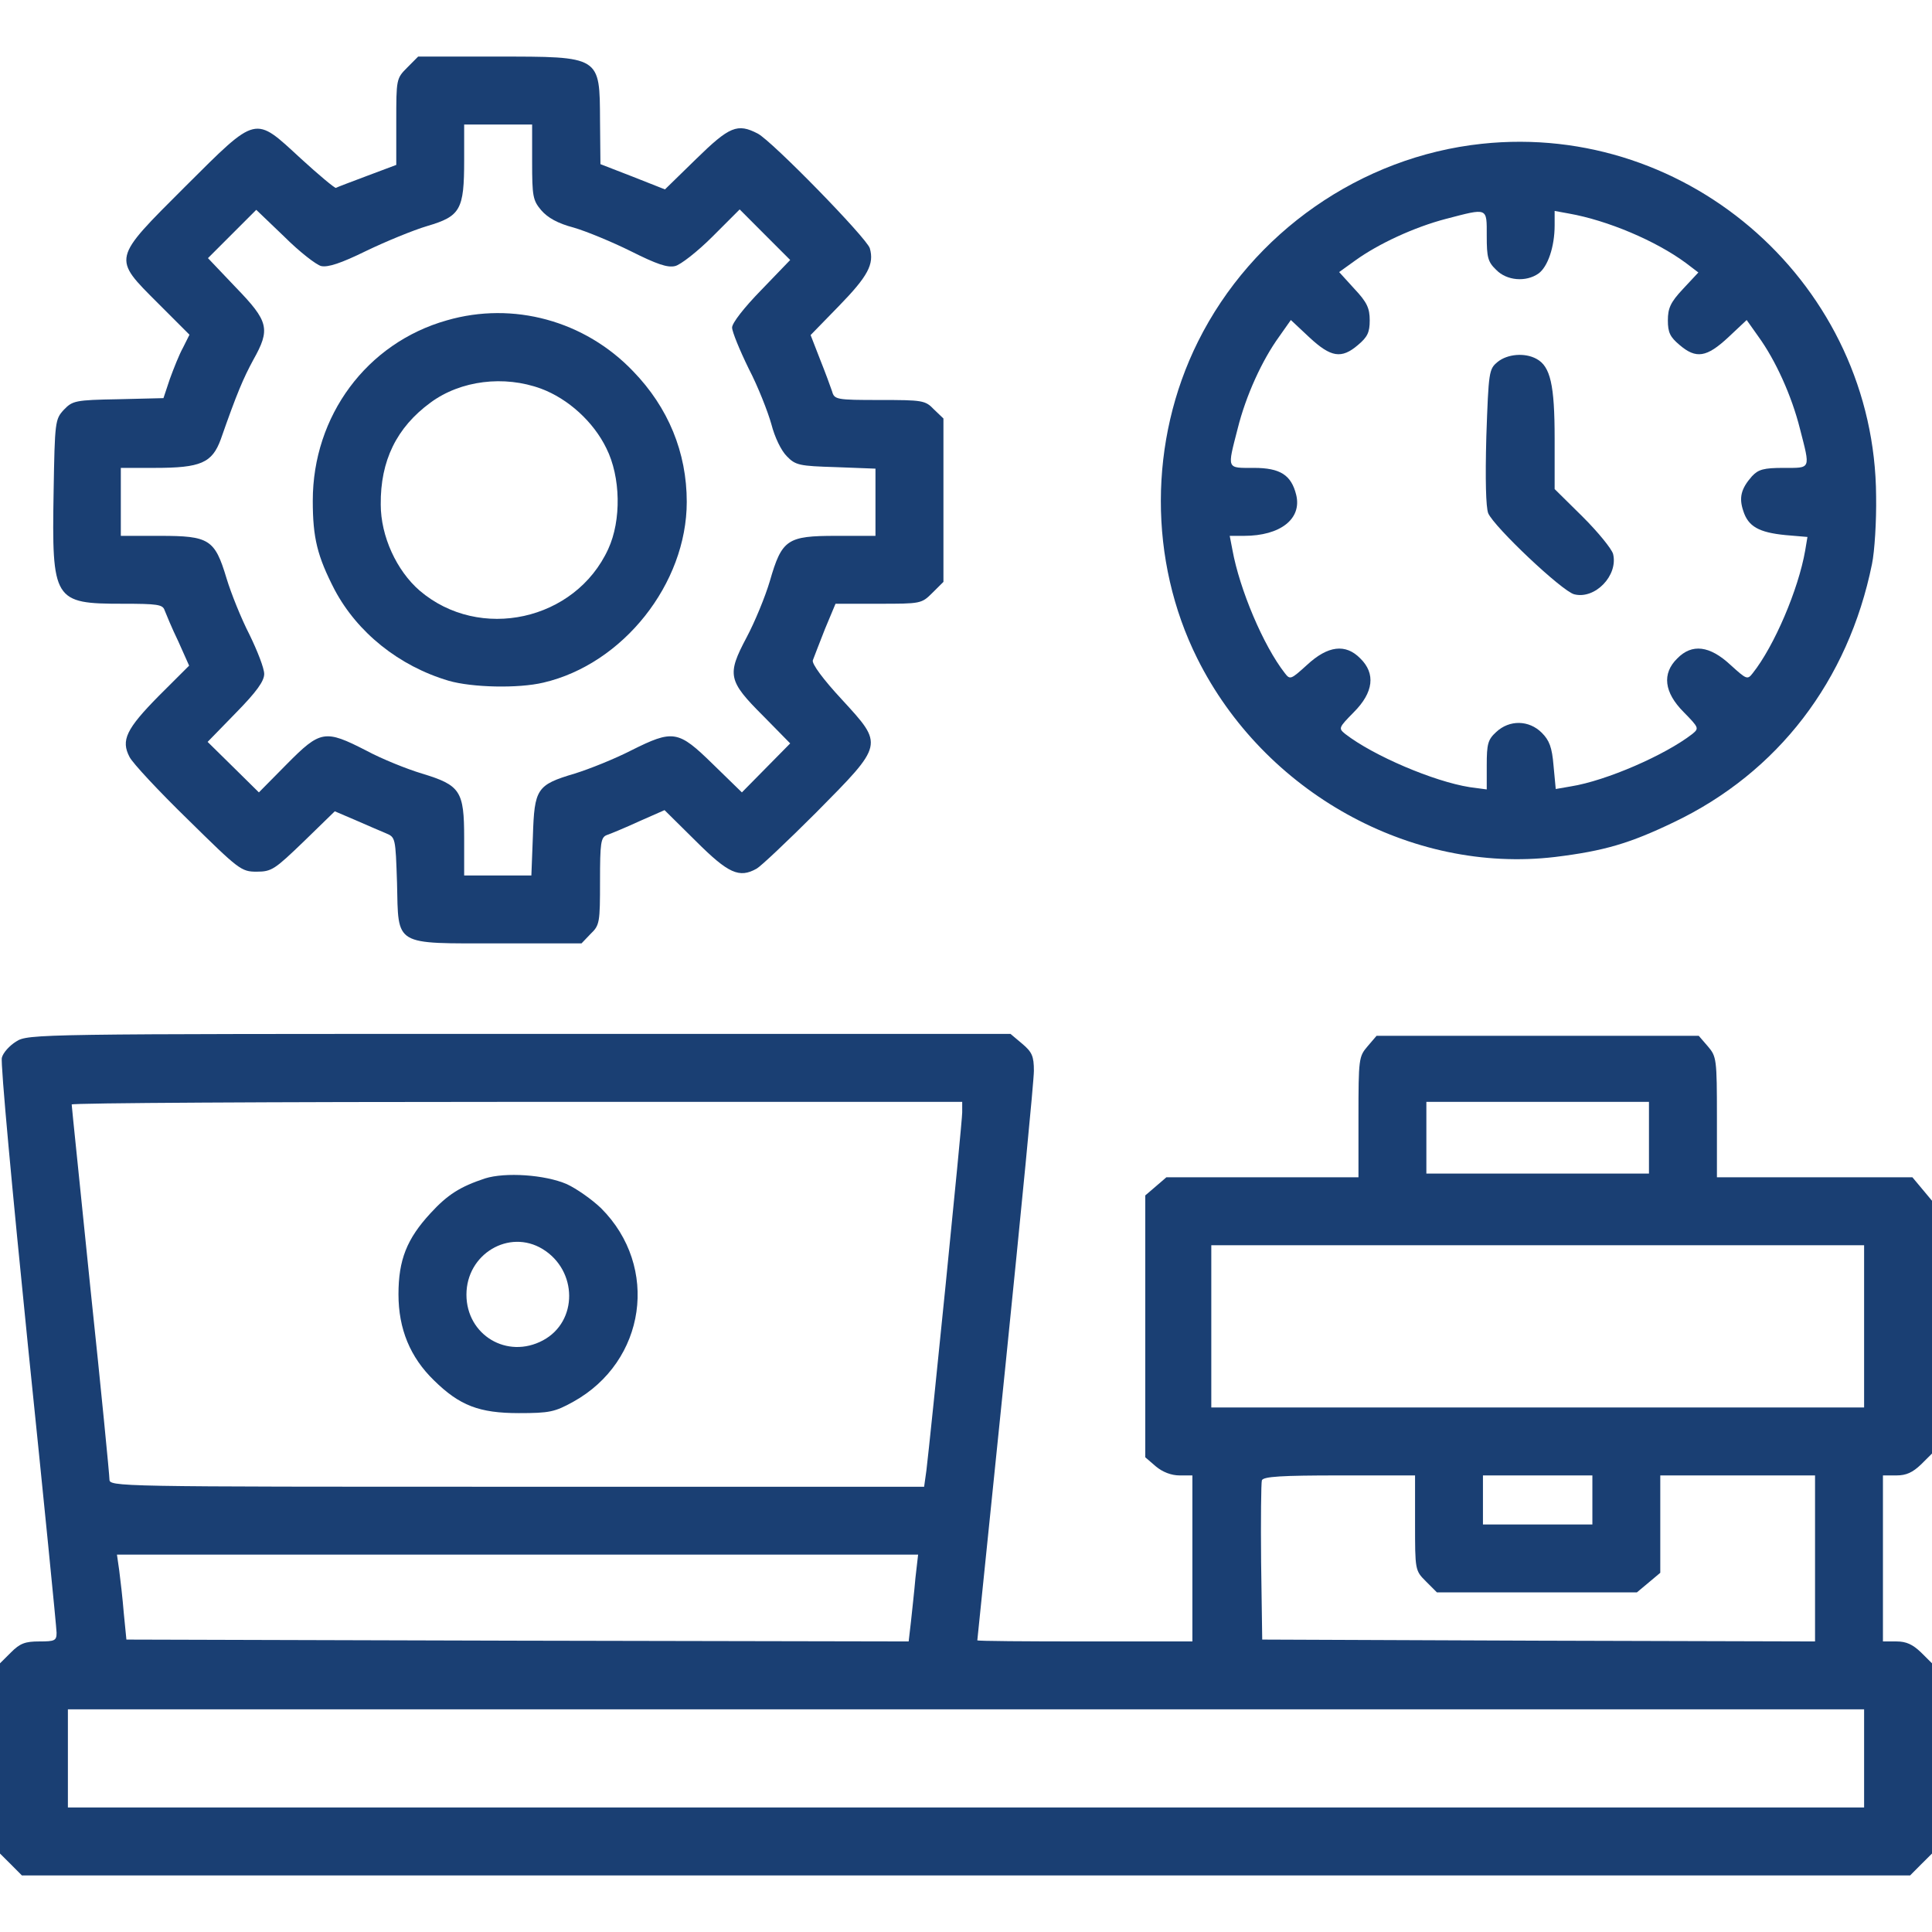 <svg width="28" height="28" viewBox="0 0 28 28" fill="none" xmlns="http://www.w3.org/2000/svg">
<g clip-path="url(#clip0_3934_4735)">
<path d="M5.902 0.979C5.743 1.138 5.743 1.148 5.743 1.766V2.39L5.322 2.548C5.087 2.636 4.884 2.713 4.868 2.723C4.852 2.729 4.622 2.538 4.359 2.297C3.681 1.673 3.736 1.657 2.686 2.702C1.62 3.768 1.625 3.73 2.292 4.397L2.746 4.851L2.653 5.037C2.598 5.135 2.516 5.343 2.462 5.491L2.369 5.77L1.713 5.786C1.089 5.797 1.051 5.808 0.925 5.939C0.799 6.076 0.794 6.109 0.777 7.126C0.75 8.706 0.777 8.75 1.778 8.75C2.281 8.75 2.358 8.761 2.385 8.843C2.407 8.898 2.489 9.1 2.582 9.291L2.741 9.647L2.303 10.084C1.827 10.566 1.751 10.73 1.877 10.97C1.92 11.058 2.303 11.468 2.724 11.878C3.463 12.605 3.495 12.633 3.72 12.633C3.938 12.633 3.982 12.6 4.403 12.195L4.852 11.758L5.147 11.884C5.311 11.955 5.508 12.042 5.59 12.075C5.732 12.135 5.732 12.135 5.754 12.797C5.776 13.721 5.694 13.672 7.231 13.672H8.428L8.559 13.535C8.691 13.409 8.696 13.371 8.696 12.77C8.696 12.217 8.707 12.135 8.795 12.102C8.844 12.086 9.057 11.998 9.259 11.905L9.631 11.741L10.085 12.19C10.556 12.66 10.714 12.731 10.966 12.589C11.026 12.556 11.414 12.19 11.83 11.774C12.814 10.779 12.809 10.801 12.202 10.139C11.928 9.844 11.764 9.62 11.78 9.57C11.797 9.527 11.873 9.324 11.956 9.116L12.109 8.75H12.732C13.345 8.75 13.355 8.75 13.514 8.591L13.673 8.433V7.246V6.065L13.536 5.934C13.41 5.802 13.372 5.797 12.748 5.797C12.12 5.797 12.092 5.791 12.059 5.671C12.037 5.606 11.961 5.398 11.884 5.206L11.748 4.856L12.158 4.435C12.579 4.003 12.672 3.828 12.606 3.598C12.557 3.445 11.19 2.045 10.982 1.936C10.687 1.783 10.572 1.832 10.091 2.302L9.637 2.745L9.166 2.559L8.702 2.379L8.696 1.75C8.691 0.809 8.713 0.82 7.192 0.82H6.06L5.902 0.979ZM7.712 2.346C7.712 2.844 7.723 2.904 7.843 3.046C7.936 3.155 8.084 3.238 8.313 3.298C8.499 3.352 8.871 3.506 9.145 3.642C9.516 3.828 9.675 3.883 9.784 3.856C9.861 3.839 10.107 3.648 10.326 3.429L10.72 3.035L11.086 3.402L11.452 3.768L11.031 4.205C10.785 4.457 10.61 4.681 10.61 4.747C10.61 4.807 10.72 5.075 10.851 5.343C10.988 5.606 11.13 5.972 11.179 6.147C11.228 6.338 11.321 6.53 11.403 6.612C11.529 6.743 11.584 6.754 12.114 6.77L12.688 6.792V7.279V7.766H12.12C11.409 7.766 11.332 7.815 11.157 8.422C11.091 8.646 10.938 9.018 10.818 9.242C10.534 9.778 10.55 9.866 11.059 10.374L11.452 10.774L11.102 11.129L10.752 11.484L10.331 11.074C9.828 10.582 9.757 10.571 9.145 10.877C8.909 10.998 8.543 11.145 8.33 11.211C7.777 11.375 7.745 11.43 7.723 12.119L7.701 12.688H7.214H6.727V12.146C6.727 11.463 6.673 11.38 6.115 11.211C5.896 11.145 5.53 10.998 5.306 10.877C4.709 10.571 4.644 10.582 4.157 11.074L3.752 11.484L3.381 11.118L3.009 10.752L3.419 10.331C3.72 10.024 3.829 9.871 3.829 9.767C3.829 9.685 3.731 9.434 3.616 9.198C3.495 8.963 3.348 8.597 3.282 8.378C3.113 7.815 3.031 7.766 2.32 7.766H1.751V7.273V6.781H2.243C2.91 6.781 3.074 6.71 3.2 6.366C3.435 5.693 3.528 5.48 3.67 5.217C3.922 4.769 3.895 4.659 3.419 4.167L3.014 3.741L3.364 3.391L3.714 3.041L4.119 3.429C4.338 3.648 4.584 3.839 4.655 3.856C4.753 3.877 4.939 3.817 5.306 3.637C5.59 3.5 5.989 3.336 6.191 3.276C6.673 3.134 6.727 3.041 6.727 2.324V1.805H7.22H7.712V2.346Z" fill="#1A3F73"/>
<path d="M6.475 4.643C5.315 4.971 4.533 6.027 4.533 7.257C4.533 7.798 4.599 8.061 4.85 8.548C5.179 9.166 5.78 9.652 6.502 9.866C6.841 9.964 7.508 9.98 7.875 9.893C9.029 9.625 9.953 8.46 9.953 7.273C9.953 6.557 9.685 5.906 9.176 5.381C8.476 4.648 7.437 4.364 6.475 4.643ZM7.842 5.633C8.236 5.78 8.602 6.114 8.788 6.497C8.996 6.912 9.007 7.541 8.815 7.957C8.339 8.996 6.95 9.302 6.081 8.559C5.747 8.269 5.518 7.771 5.518 7.312C5.512 6.677 5.747 6.196 6.239 5.835C6.677 5.512 7.306 5.436 7.842 5.633Z" fill="#1A3F73"/>
<path d="M21.475 2.084C19.725 2.27 18.15 3.369 17.363 4.949C16.646 6.388 16.646 8.127 17.352 9.543C18.32 11.485 20.453 12.666 22.536 12.42C23.253 12.332 23.619 12.223 24.259 11.916C25.768 11.195 26.786 9.866 27.13 8.176C27.168 7.995 27.196 7.552 27.19 7.192C27.174 4.151 24.5 1.761 21.475 2.084ZM21.547 3.418C21.547 3.73 21.563 3.795 21.683 3.91C21.836 4.069 22.115 4.091 22.296 3.965C22.432 3.867 22.531 3.577 22.531 3.265V3.057L22.739 3.095C23.297 3.194 23.997 3.489 24.434 3.812L24.614 3.949L24.39 4.189C24.21 4.381 24.172 4.468 24.172 4.643C24.172 4.818 24.204 4.884 24.341 4.999C24.582 5.206 24.735 5.179 25.047 4.889L25.314 4.638L25.484 4.878C25.73 5.217 25.965 5.731 26.086 6.213C26.239 6.809 26.25 6.781 25.85 6.781C25.561 6.781 25.484 6.803 25.391 6.902C25.232 7.082 25.2 7.213 25.265 7.405C25.336 7.629 25.489 7.717 25.878 7.755L26.195 7.782L26.162 7.979C26.064 8.542 25.714 9.363 25.402 9.756C25.325 9.855 25.314 9.849 25.079 9.636C24.779 9.357 24.521 9.324 24.308 9.543C24.084 9.762 24.117 10.035 24.401 10.32C24.625 10.549 24.625 10.555 24.527 10.637C24.133 10.943 23.28 11.315 22.766 11.397L22.547 11.435L22.515 11.096C22.493 10.828 22.454 10.73 22.345 10.62C22.159 10.434 21.875 10.429 21.683 10.61C21.563 10.719 21.547 10.784 21.547 11.091V11.441L21.3 11.408C20.781 11.326 19.906 10.954 19.496 10.637C19.397 10.555 19.397 10.549 19.622 10.32C19.906 10.035 19.939 9.762 19.715 9.543C19.501 9.324 19.244 9.357 18.943 9.636C18.708 9.849 18.697 9.855 18.621 9.756C18.309 9.357 17.965 8.542 17.861 7.968L17.822 7.766H18.03C18.555 7.766 18.872 7.52 18.785 7.17C18.714 6.885 18.555 6.781 18.172 6.781C17.773 6.781 17.784 6.809 17.937 6.213C18.057 5.731 18.293 5.217 18.539 4.878L18.708 4.638L18.976 4.889C19.288 5.179 19.441 5.206 19.682 4.999C19.818 4.884 19.851 4.818 19.851 4.643C19.851 4.468 19.813 4.381 19.627 4.184L19.408 3.943L19.643 3.774C19.977 3.533 20.497 3.292 20.956 3.172C21.568 3.013 21.547 3.002 21.547 3.418Z" fill="#1A3F73"/>
<path d="M21.705 5.245C21.579 5.349 21.574 5.381 21.541 6.327C21.524 6.956 21.535 7.35 21.568 7.438C21.656 7.64 22.64 8.57 22.815 8.613C23.116 8.69 23.455 8.34 23.378 8.028C23.356 7.952 23.16 7.711 22.935 7.487L22.531 7.088V6.355C22.531 5.578 22.47 5.31 22.268 5.201C22.099 5.108 21.847 5.13 21.705 5.245Z" fill="#1A3F73"/>
<path d="M0.235 15.094C0.137 15.154 0.044 15.258 0.027 15.329C0.005 15.4 0.18 17.281 0.405 19.502C0.634 21.727 0.82 23.598 0.82 23.663C0.82 23.778 0.793 23.789 0.569 23.789C0.366 23.789 0.29 23.816 0.159 23.948L0 24.106V25.484V26.863L0.159 27.021L0.317 27.18H14H27.683L27.841 27.021L28 26.863V25.484V24.106L27.841 23.948C27.721 23.833 27.628 23.789 27.486 23.789H27.289V22.586V21.383H27.486C27.628 21.383 27.721 21.339 27.841 21.224L28 21.066V19.234V17.402L27.858 17.232L27.716 17.062H26.299H24.883V16.193C24.883 15.345 24.877 15.312 24.752 15.165L24.62 15.012H22.285H19.95L19.819 15.165C19.693 15.312 19.688 15.345 19.688 16.193V17.062H18.298H16.904L16.751 17.194L16.598 17.325V19.223V21.12L16.751 21.252C16.849 21.334 16.975 21.383 17.095 21.383H17.281V22.586V23.789H15.723C14.864 23.789 14.164 23.784 14.164 23.773C14.164 23.767 14.35 21.962 14.574 19.77C14.798 17.571 14.984 15.662 14.984 15.52C14.984 15.307 14.957 15.247 14.815 15.127L14.645 14.984H7.53C0.547 14.984 0.405 14.984 0.235 15.094ZM13.945 16.122C13.945 16.275 13.48 20.88 13.426 21.312L13.393 21.547H7.487C1.624 21.547 1.586 21.547 1.586 21.438C1.586 21.377 1.466 20.141 1.312 18.687C1.165 17.238 1.039 16.034 1.039 16.007C1.039 15.985 3.943 15.969 7.492 15.969H13.945V16.122ZM23.898 16.488V17.008H22.285H20.672V16.488V15.969H22.285H23.898V16.488ZM27.016 19.223V20.398H22.285H17.555V19.223V18.047H22.285H27.016V19.223ZM20.508 22.072C20.508 22.756 20.508 22.761 20.666 22.919L20.825 23.078H22.274H23.723L23.893 22.936L24.062 22.794V22.088V21.383H25.184H26.305V22.586V23.789L22.302 23.778L18.293 23.762L18.277 22.641C18.271 22.028 18.277 21.492 18.288 21.454C18.309 21.399 18.572 21.383 19.414 21.383H20.508V22.072ZM23.078 21.738V22.094H22.285H21.492V21.738V21.383H22.285H23.078V21.738ZM13.267 22.87C13.251 23.062 13.218 23.346 13.202 23.505L13.169 23.789L7.498 23.778L1.832 23.762L1.794 23.379C1.777 23.166 1.745 22.892 1.728 22.761L1.695 22.531H7.498H13.306L13.267 22.87ZM27.016 25.484V26.195H14H0.984V25.484V24.773H14H27.016V25.484Z" fill="#1A3F73"/>
<path d="M7.028 17.079C6.667 17.199 6.486 17.314 6.24 17.582C5.896 17.954 5.775 18.26 5.775 18.758C5.775 19.261 5.945 19.671 6.289 20.005C6.661 20.371 6.946 20.48 7.52 20.48C7.963 20.48 8.039 20.464 8.307 20.316C9.363 19.731 9.56 18.359 8.712 17.511C8.581 17.385 8.357 17.227 8.214 17.161C7.897 17.024 7.323 16.986 7.028 17.079ZM7.864 18.102C8.373 18.413 8.379 19.152 7.87 19.425C7.35 19.704 6.76 19.348 6.76 18.763C6.76 18.173 7.378 17.806 7.864 18.102Z" fill="#1A3F73"/>
</g>
<defs>
<clipPath id="clip0_3934_4735">
<rect width="28" height="28" fill="white"/>
</clipPath>
</defs>
</svg>
